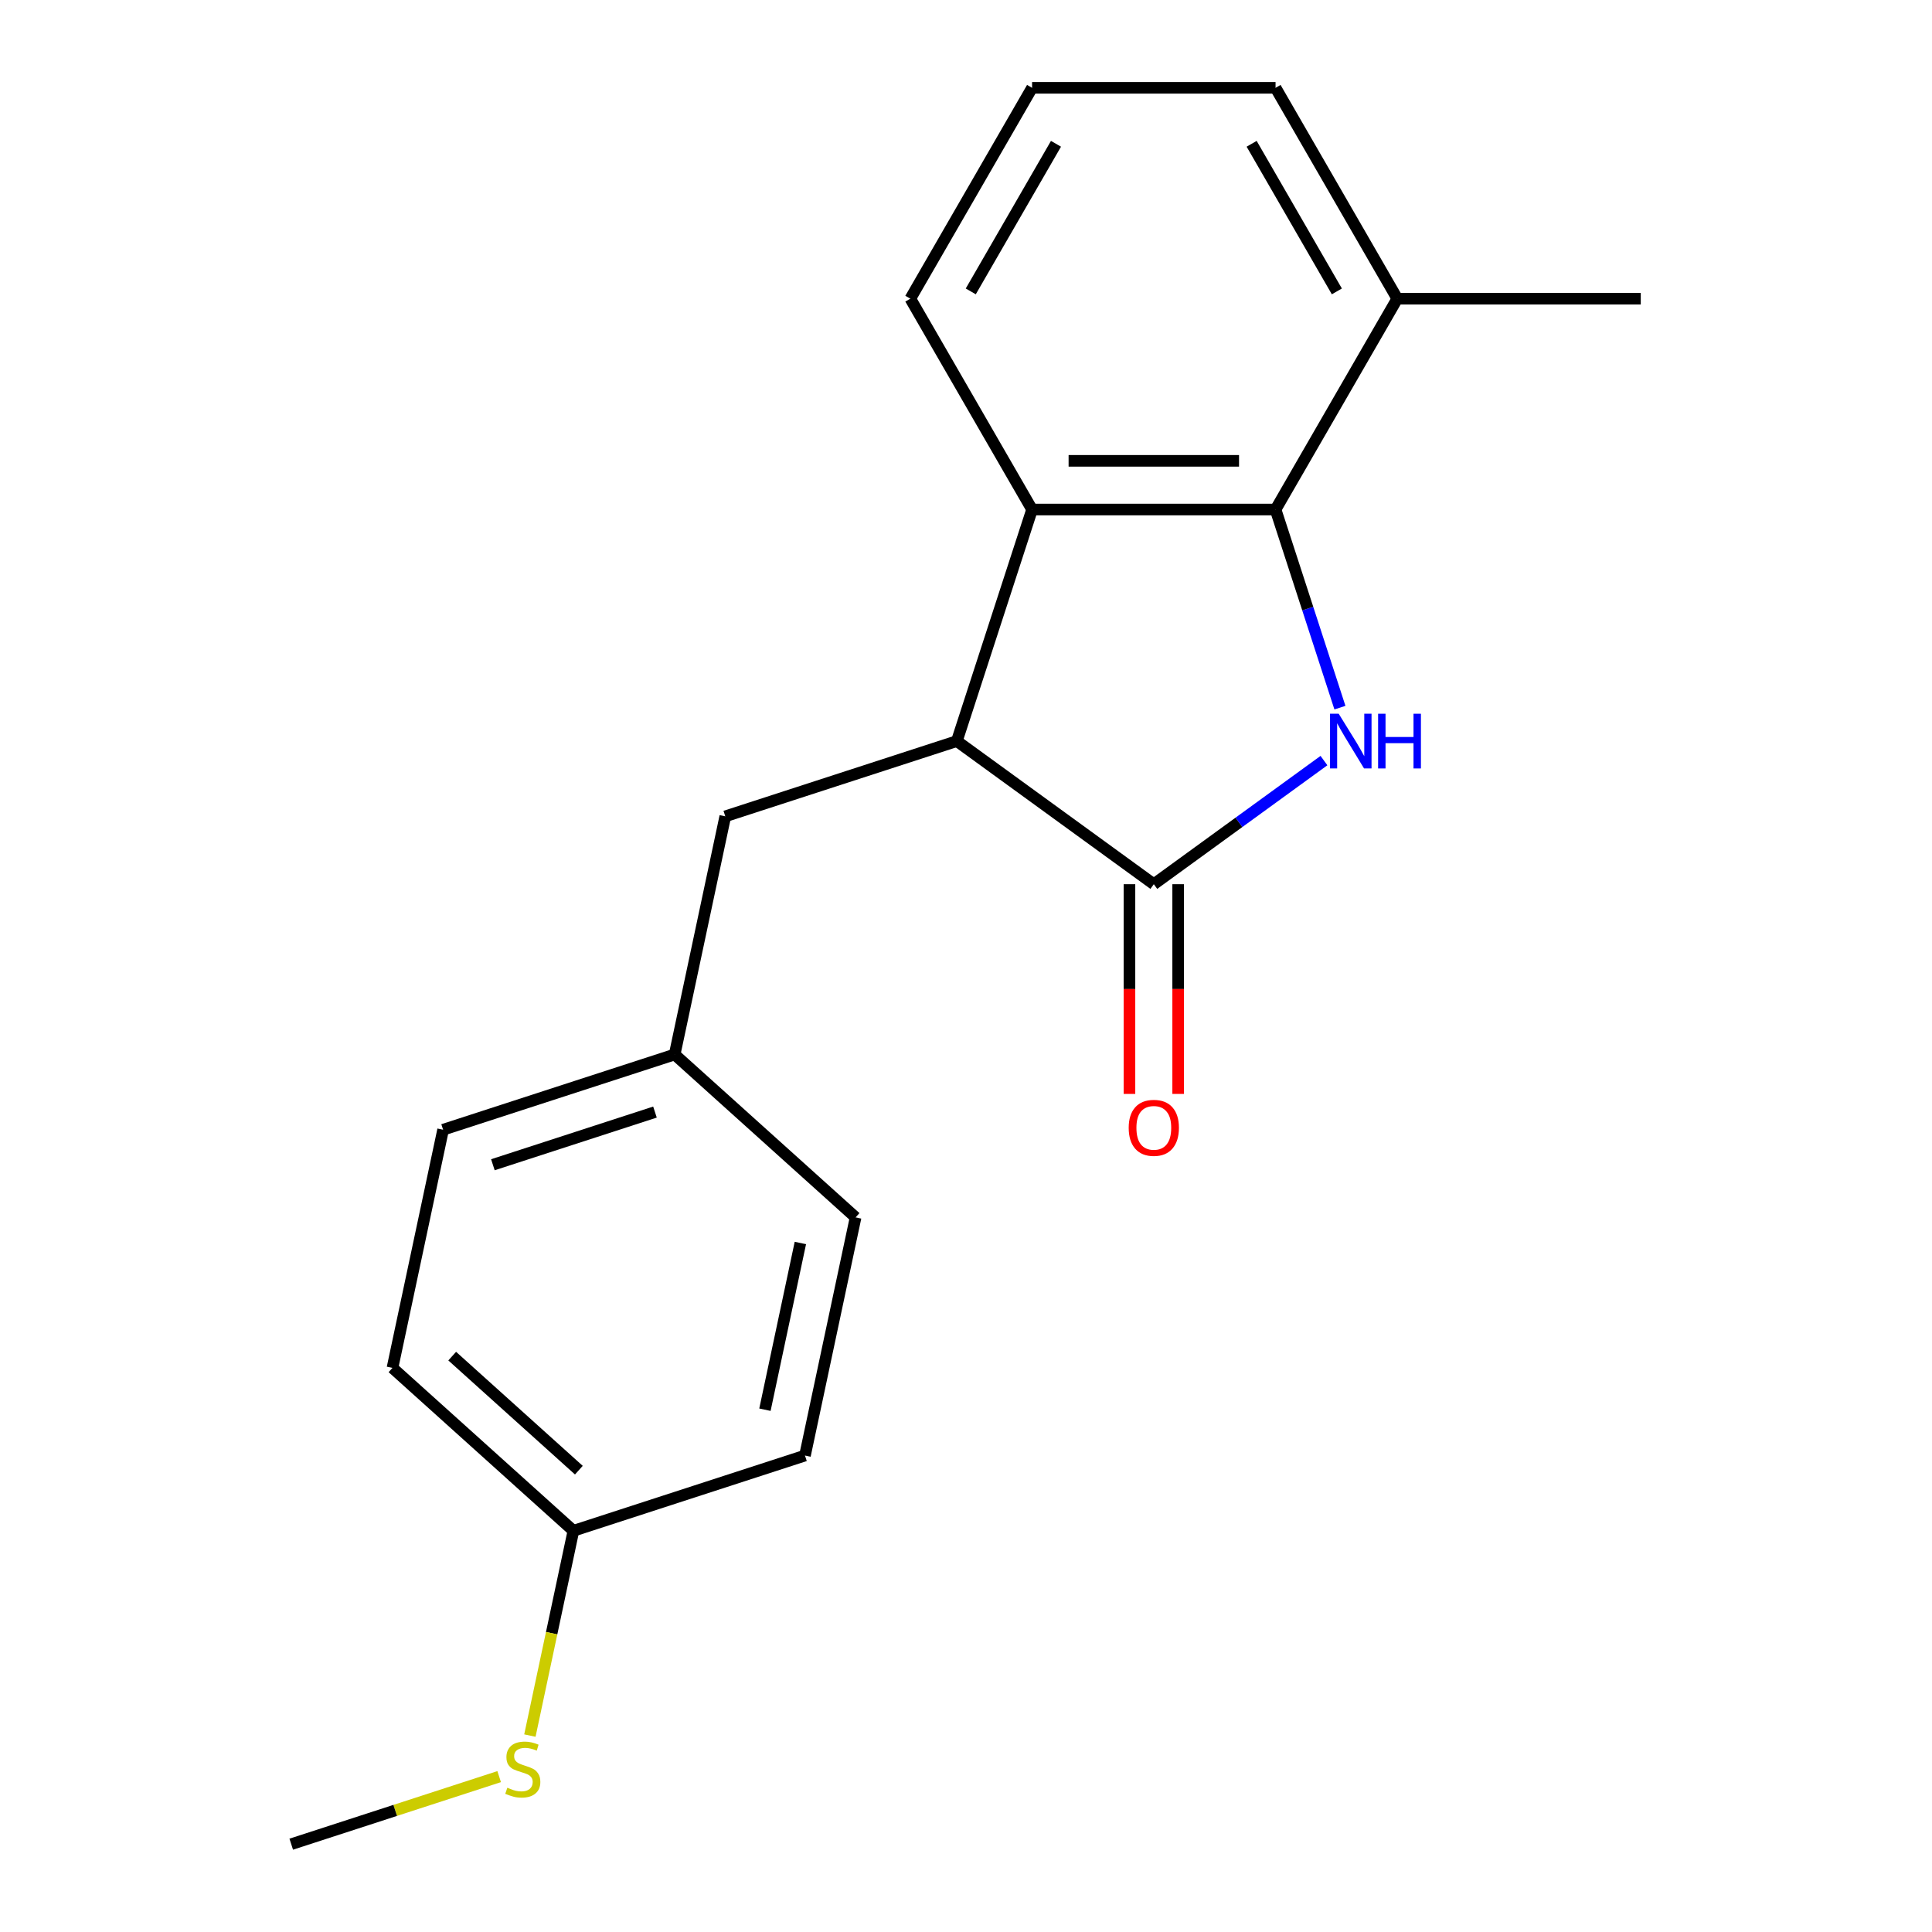<?xml version='1.0' encoding='iso-8859-1'?>
<svg version='1.1' baseProfile='full'
              xmlns='http://www.w3.org/2000/svg'
                      xmlns:rdkit='http://www.rdkit.org/xml'
                      xmlns:xlink='http://www.w3.org/1999/xlink'
                  xml:space='preserve'
width='1000px' height='1000px' viewBox='0 0 1000 1000'>
<!-- END OF HEADER -->
<rect style='opacity:1.0;fill:#FFFFFF;stroke:none' width='1000' height='1000' x='0' y='0'> </rect>
<path class='bond-0' d='M 685.276,393.678 L 641.244,425.669' style='fill:none;fill-rule:evenodd;stroke:#0000FF;stroke-width:6px;stroke-linecap:butt;stroke-linejoin:miter;stroke-opacity:1' />
<path class='bond-0' d='M 641.244,425.669 L 597.212,457.66' style='fill:none;fill-rule:evenodd;stroke:#000000;stroke-width:6px;stroke-linecap:butt;stroke-linejoin:miter;stroke-opacity:1' />
<path class='bond-1' d='M 693.542,366.275 L 676.883,315.003' style='fill:none;fill-rule:evenodd;stroke:#0000FF;stroke-width:6px;stroke-linecap:butt;stroke-linejoin:miter;stroke-opacity:1' />
<path class='bond-1' d='M 676.883,315.003 L 660.223,263.732' style='fill:none;fill-rule:evenodd;stroke:#000000;stroke-width:6px;stroke-linecap:butt;stroke-linejoin:miter;stroke-opacity:1' />
<path class='bond-2' d='M 597.212,457.66 L 495.258,383.586' style='fill:none;fill-rule:evenodd;stroke:#000000;stroke-width:6px;stroke-linecap:butt;stroke-linejoin:miter;stroke-opacity:1' />
<path class='bond-4' d='M 584.61,457.66 L 584.61,511.936' style='fill:none;fill-rule:evenodd;stroke:#000000;stroke-width:6px;stroke-linecap:butt;stroke-linejoin:miter;stroke-opacity:1' />
<path class='bond-4' d='M 584.61,511.936 L 584.61,566.212' style='fill:none;fill-rule:evenodd;stroke:#FF0000;stroke-width:6px;stroke-linecap:butt;stroke-linejoin:miter;stroke-opacity:1' />
<path class='bond-4' d='M 609.814,457.66 L 609.814,511.936' style='fill:none;fill-rule:evenodd;stroke:#000000;stroke-width:6px;stroke-linecap:butt;stroke-linejoin:miter;stroke-opacity:1' />
<path class='bond-4' d='M 609.814,511.936 L 609.814,566.212' style='fill:none;fill-rule:evenodd;stroke:#FF0000;stroke-width:6px;stroke-linecap:butt;stroke-linejoin:miter;stroke-opacity:1' />
<path class='bond-3' d='M 660.223,263.732 L 534.201,263.732' style='fill:none;fill-rule:evenodd;stroke:#000000;stroke-width:6px;stroke-linecap:butt;stroke-linejoin:miter;stroke-opacity:1' />
<path class='bond-3' d='M 641.32,238.527 L 553.104,238.527' style='fill:none;fill-rule:evenodd;stroke:#000000;stroke-width:6px;stroke-linecap:butt;stroke-linejoin:miter;stroke-opacity:1' />
<path class='bond-6' d='M 660.223,263.732 L 723.234,154.593' style='fill:none;fill-rule:evenodd;stroke:#000000;stroke-width:6px;stroke-linecap:butt;stroke-linejoin:miter;stroke-opacity:1' />
<path class='bond-5' d='M 495.258,383.586 L 375.404,422.529' style='fill:none;fill-rule:evenodd;stroke:#000000;stroke-width:6px;stroke-linecap:butt;stroke-linejoin:miter;stroke-opacity:1' />
<path class='bond-19' d='M 495.258,383.586 L 534.201,263.732' style='fill:none;fill-rule:evenodd;stroke:#000000;stroke-width:6px;stroke-linecap:butt;stroke-linejoin:miter;stroke-opacity:1' />
<path class='bond-10' d='M 534.201,263.732 L 471.19,154.593' style='fill:none;fill-rule:evenodd;stroke:#000000;stroke-width:6px;stroke-linecap:butt;stroke-linejoin:miter;stroke-opacity:1' />
<path class='bond-7' d='M 375.404,422.529 L 349.202,545.797' style='fill:none;fill-rule:evenodd;stroke:#000000;stroke-width:6px;stroke-linecap:butt;stroke-linejoin:miter;stroke-opacity:1' />
<path class='bond-16' d='M 723.234,154.593 L 660.223,45.455' style='fill:none;fill-rule:evenodd;stroke:#000000;stroke-width:6px;stroke-linecap:butt;stroke-linejoin:miter;stroke-opacity:1' />
<path class='bond-16' d='M 691.955,150.824 L 647.847,74.427' style='fill:none;fill-rule:evenodd;stroke:#000000;stroke-width:6px;stroke-linecap:butt;stroke-linejoin:miter;stroke-opacity:1' />
<path class='bond-17' d='M 723.234,154.593 L 849.257,154.593' style='fill:none;fill-rule:evenodd;stroke:#000000;stroke-width:6px;stroke-linecap:butt;stroke-linejoin:miter;stroke-opacity:1' />
<path class='bond-11' d='M 349.202,545.797 L 442.855,630.123' style='fill:none;fill-rule:evenodd;stroke:#000000;stroke-width:6px;stroke-linecap:butt;stroke-linejoin:miter;stroke-opacity:1' />
<path class='bond-12' d='M 349.202,545.797 L 229.348,584.74' style='fill:none;fill-rule:evenodd;stroke:#000000;stroke-width:6px;stroke-linecap:butt;stroke-linejoin:miter;stroke-opacity:1' />
<path class='bond-12' d='M 339.013,575.61 L 255.115,602.87' style='fill:none;fill-rule:evenodd;stroke:#000000;stroke-width:6px;stroke-linecap:butt;stroke-linejoin:miter;stroke-opacity:1' />
<path class='bond-8' d='M 296.799,792.334 L 203.146,708.009' style='fill:none;fill-rule:evenodd;stroke:#000000;stroke-width:6px;stroke-linecap:butt;stroke-linejoin:miter;stroke-opacity:1' />
<path class='bond-8' d='M 299.616,760.955 L 234.059,701.927' style='fill:none;fill-rule:evenodd;stroke:#000000;stroke-width:6px;stroke-linecap:butt;stroke-linejoin:miter;stroke-opacity:1' />
<path class='bond-9' d='M 296.799,792.334 L 285.534,845.333' style='fill:none;fill-rule:evenodd;stroke:#000000;stroke-width:6px;stroke-linecap:butt;stroke-linejoin:miter;stroke-opacity:1' />
<path class='bond-9' d='M 285.534,845.333 L 274.269,898.332' style='fill:none;fill-rule:evenodd;stroke:#CCCC00;stroke-width:6px;stroke-linecap:butt;stroke-linejoin:miter;stroke-opacity:1' />
<path class='bond-21' d='M 296.799,792.334 L 416.653,753.391' style='fill:none;fill-rule:evenodd;stroke:#000000;stroke-width:6px;stroke-linecap:butt;stroke-linejoin:miter;stroke-opacity:1' />
<path class='bond-18' d='M 258.367,919.576 L 204.555,937.061' style='fill:none;fill-rule:evenodd;stroke:#CCCC00;stroke-width:6px;stroke-linecap:butt;stroke-linejoin:miter;stroke-opacity:1' />
<path class='bond-18' d='M 204.555,937.061 L 150.743,954.545' style='fill:none;fill-rule:evenodd;stroke:#000000;stroke-width:6px;stroke-linecap:butt;stroke-linejoin:miter;stroke-opacity:1' />
<path class='bond-20' d='M 471.19,154.593 L 534.201,45.455' style='fill:none;fill-rule:evenodd;stroke:#000000;stroke-width:6px;stroke-linecap:butt;stroke-linejoin:miter;stroke-opacity:1' />
<path class='bond-20' d='M 502.469,150.824 L 546.577,74.427' style='fill:none;fill-rule:evenodd;stroke:#000000;stroke-width:6px;stroke-linecap:butt;stroke-linejoin:miter;stroke-opacity:1' />
<path class='bond-14' d='M 442.855,630.123 L 416.653,753.391' style='fill:none;fill-rule:evenodd;stroke:#000000;stroke-width:6px;stroke-linecap:butt;stroke-linejoin:miter;stroke-opacity:1' />
<path class='bond-14' d='M 414.271,643.373 L 395.93,729.66' style='fill:none;fill-rule:evenodd;stroke:#000000;stroke-width:6px;stroke-linecap:butt;stroke-linejoin:miter;stroke-opacity:1' />
<path class='bond-13' d='M 229.348,584.74 L 203.146,708.009' style='fill:none;fill-rule:evenodd;stroke:#000000;stroke-width:6px;stroke-linecap:butt;stroke-linejoin:miter;stroke-opacity:1' />
<path class='bond-15' d='M 534.201,45.455 L 660.223,45.455' style='fill:none;fill-rule:evenodd;stroke:#000000;stroke-width:6px;stroke-linecap:butt;stroke-linejoin:miter;stroke-opacity:1' />
<path  class='atom-0' d='M 692.906 369.426
L 702.186 384.426
Q 703.106 385.906, 704.586 388.586
Q 706.066 391.266, 706.146 391.426
L 706.146 369.426
L 709.906 369.426
L 709.906 397.746
L 706.026 397.746
L 696.066 381.346
Q 694.906 379.426, 693.666 377.226
Q 692.466 375.026, 692.106 374.346
L 692.106 397.746
L 688.426 397.746
L 688.426 369.426
L 692.906 369.426
' fill='#0000FF'/>
<path  class='atom-0' d='M 713.306 369.426
L 717.146 369.426
L 717.146 381.466
L 731.626 381.466
L 731.626 369.426
L 735.466 369.426
L 735.466 397.746
L 731.626 397.746
L 731.626 384.666
L 717.146 384.666
L 717.146 397.746
L 713.306 397.746
L 713.306 369.426
' fill='#0000FF'/>
<path  class='atom-5' d='M 584.212 583.762
Q 584.212 576.962, 587.572 573.162
Q 590.932 569.362, 597.212 569.362
Q 603.492 569.362, 606.852 573.162
Q 610.212 576.962, 610.212 583.762
Q 610.212 590.642, 606.812 594.562
Q 603.412 598.442, 597.212 598.442
Q 590.972 598.442, 587.572 594.562
Q 584.212 590.682, 584.212 583.762
M 597.212 595.242
Q 601.532 595.242, 603.852 592.362
Q 606.212 589.442, 606.212 583.762
Q 606.212 578.202, 603.852 575.402
Q 601.532 572.562, 597.212 572.562
Q 592.892 572.562, 590.532 575.362
Q 588.212 578.162, 588.212 583.762
Q 588.212 589.482, 590.532 592.362
Q 592.892 595.242, 597.212 595.242
' fill='#FF0000'/>
<path  class='atom-10' d='M 262.598 925.322
Q 262.918 925.442, 264.238 926.002
Q 265.558 926.562, 266.998 926.922
Q 268.478 927.242, 269.918 927.242
Q 272.598 927.242, 274.158 925.962
Q 275.718 924.642, 275.718 922.362
Q 275.718 920.802, 274.918 919.842
Q 274.158 918.882, 272.958 918.362
Q 271.758 917.842, 269.758 917.242
Q 267.238 916.482, 265.718 915.762
Q 264.238 915.042, 263.158 913.522
Q 262.118 912.002, 262.118 909.442
Q 262.118 905.882, 264.518 903.682
Q 266.958 901.482, 271.758 901.482
Q 275.038 901.482, 278.758 903.042
L 277.838 906.122
Q 274.438 904.722, 271.878 904.722
Q 269.118 904.722, 267.598 905.882
Q 266.078 907.002, 266.118 908.962
Q 266.118 910.482, 266.878 911.402
Q 267.678 912.322, 268.798 912.842
Q 269.958 913.362, 271.878 913.962
Q 274.438 914.762, 275.958 915.562
Q 277.478 916.362, 278.558 918.002
Q 279.678 919.602, 279.678 922.362
Q 279.678 926.282, 277.038 928.402
Q 274.438 930.482, 270.078 930.482
Q 267.558 930.482, 265.638 929.922
Q 263.758 929.402, 261.518 928.482
L 262.598 925.322
' fill='#CCCC00'/>
</svg>
